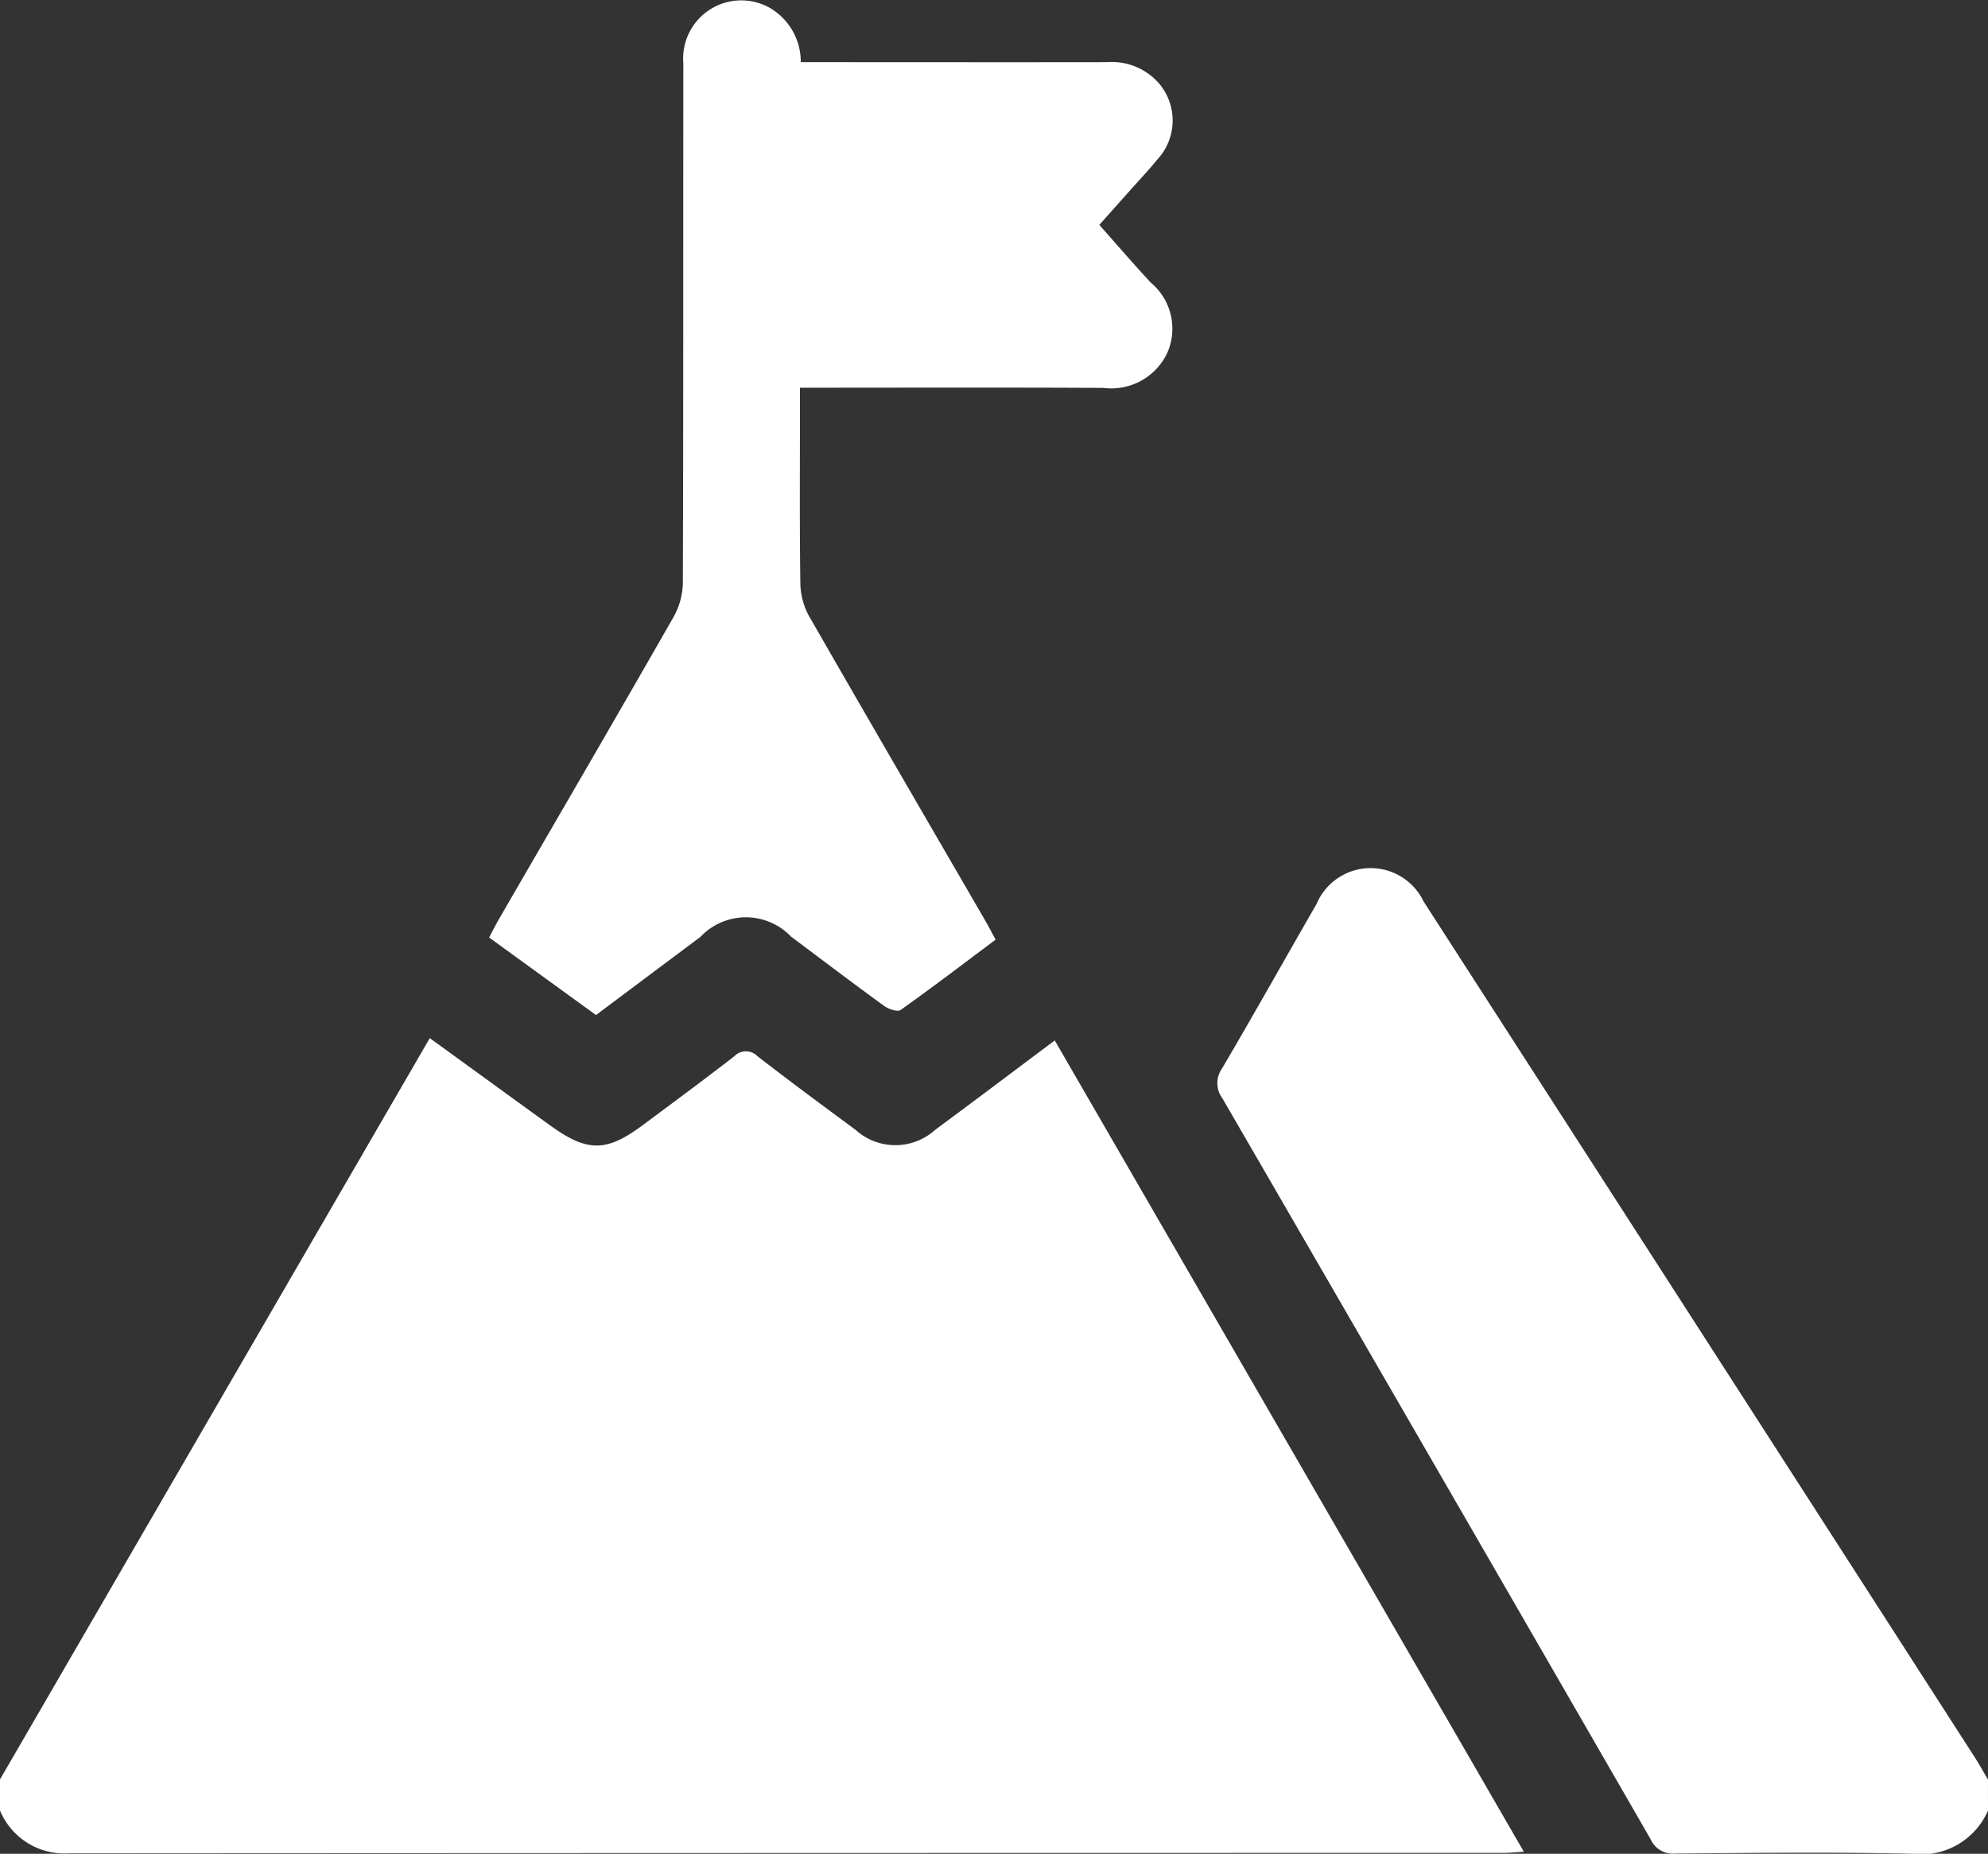 <svg xmlns="http://www.w3.org/2000/svg" width="71.812" height="66.95" viewBox="0 0 71.812 66.95">
  <rect x="0" y="0" width="71.812" height="66.95" fill="#333333" stroke="none"/>
  <g id="icon-mission" transform="translate(-942 -1239.031)">
    <path id="Path_6809" data-name="Path 6809" d="M942,1466.3l15.525-26.773c1.487,1.078,2.918,2.12,4.353,3.156,1.339.967,2.025.965,3.341-.014,1.105-.822,2.214-1.641,3.3-2.482a.586.586,0,0,1,.851,0c1.163.9,2.346,1.775,3.53,2.648a2.145,2.145,0,0,0,2.886,0c1.426-1.052,2.84-2.121,4.315-3.224l16.944,29.3c-.312.018-.531.042-.749.042q-25.911,0-51.822.015a2.514,2.514,0,0,1-2.477-1.554Z" transform="translate(0 -163.004)" fill="#fff"/>
    <path id="Path_6810" data-name="Path 6810" d="M1204.982,1440.714a2.629,2.629,0,0,1-2.757,1.56c-2.85-.063-5.7-.03-8.554-.008a.869.869,0,0,1-.872-.51q-7.723-13.392-15.474-26.766a.914.914,0,0,1-.014-1.072c1.159-1.969,2.274-3.964,3.416-5.943a2.12,2.12,0,0,1,3.867-.091q9.973,15.466,19.932,30.942c.161.25.3.512.455.768Z" transform="translate(-191.17 -136.295)" fill="#fff"/>
    <path id="Path_6811" data-name="Path 6811" d="M1047.737,1241.276c3.737,0,7.4.006,11.071,0a2.262,2.262,0,0,1,1.871.769,2.069,2.069,0,0,1-.068,2.753c-.325.4-.679.77-1.02,1.155l-1.07,1.2c.631.709,1.233,1.413,1.866,2.09a2.167,2.167,0,0,1,.583,2.547,2.237,2.237,0,0,1-2.3,1.25c-3.62-.019-7.239-.007-10.962-.007v.77c0,2.1-.016,4.2.014,6.3a2.535,2.535,0,0,0,.313,1.176c2.1,3.66,4.223,7.305,6.34,10.955.127.219.245.444.4.733-1.15.86-2.276,1.719-3.43,2.539-.111.078-.432-.027-.588-.14-1.133-.823-2.249-1.669-3.37-2.508a2.259,2.259,0,0,0-3.281.015c-1.251.933-2.5,1.869-3.766,2.816l-3.861-2.8c.128-.24.239-.462.363-.676,2.1-3.63,4.218-7.255,6.3-10.9a2.623,2.623,0,0,0,.336-1.239c.021-6.251.01-12.5.017-18.752a2.1,2.1,0,0,1,3.123-2.007A2.253,2.253,0,0,1,1047.737,1241.276Z" transform="translate(-76.811 0)" fill="#fff"/>
  </g>
</svg>
